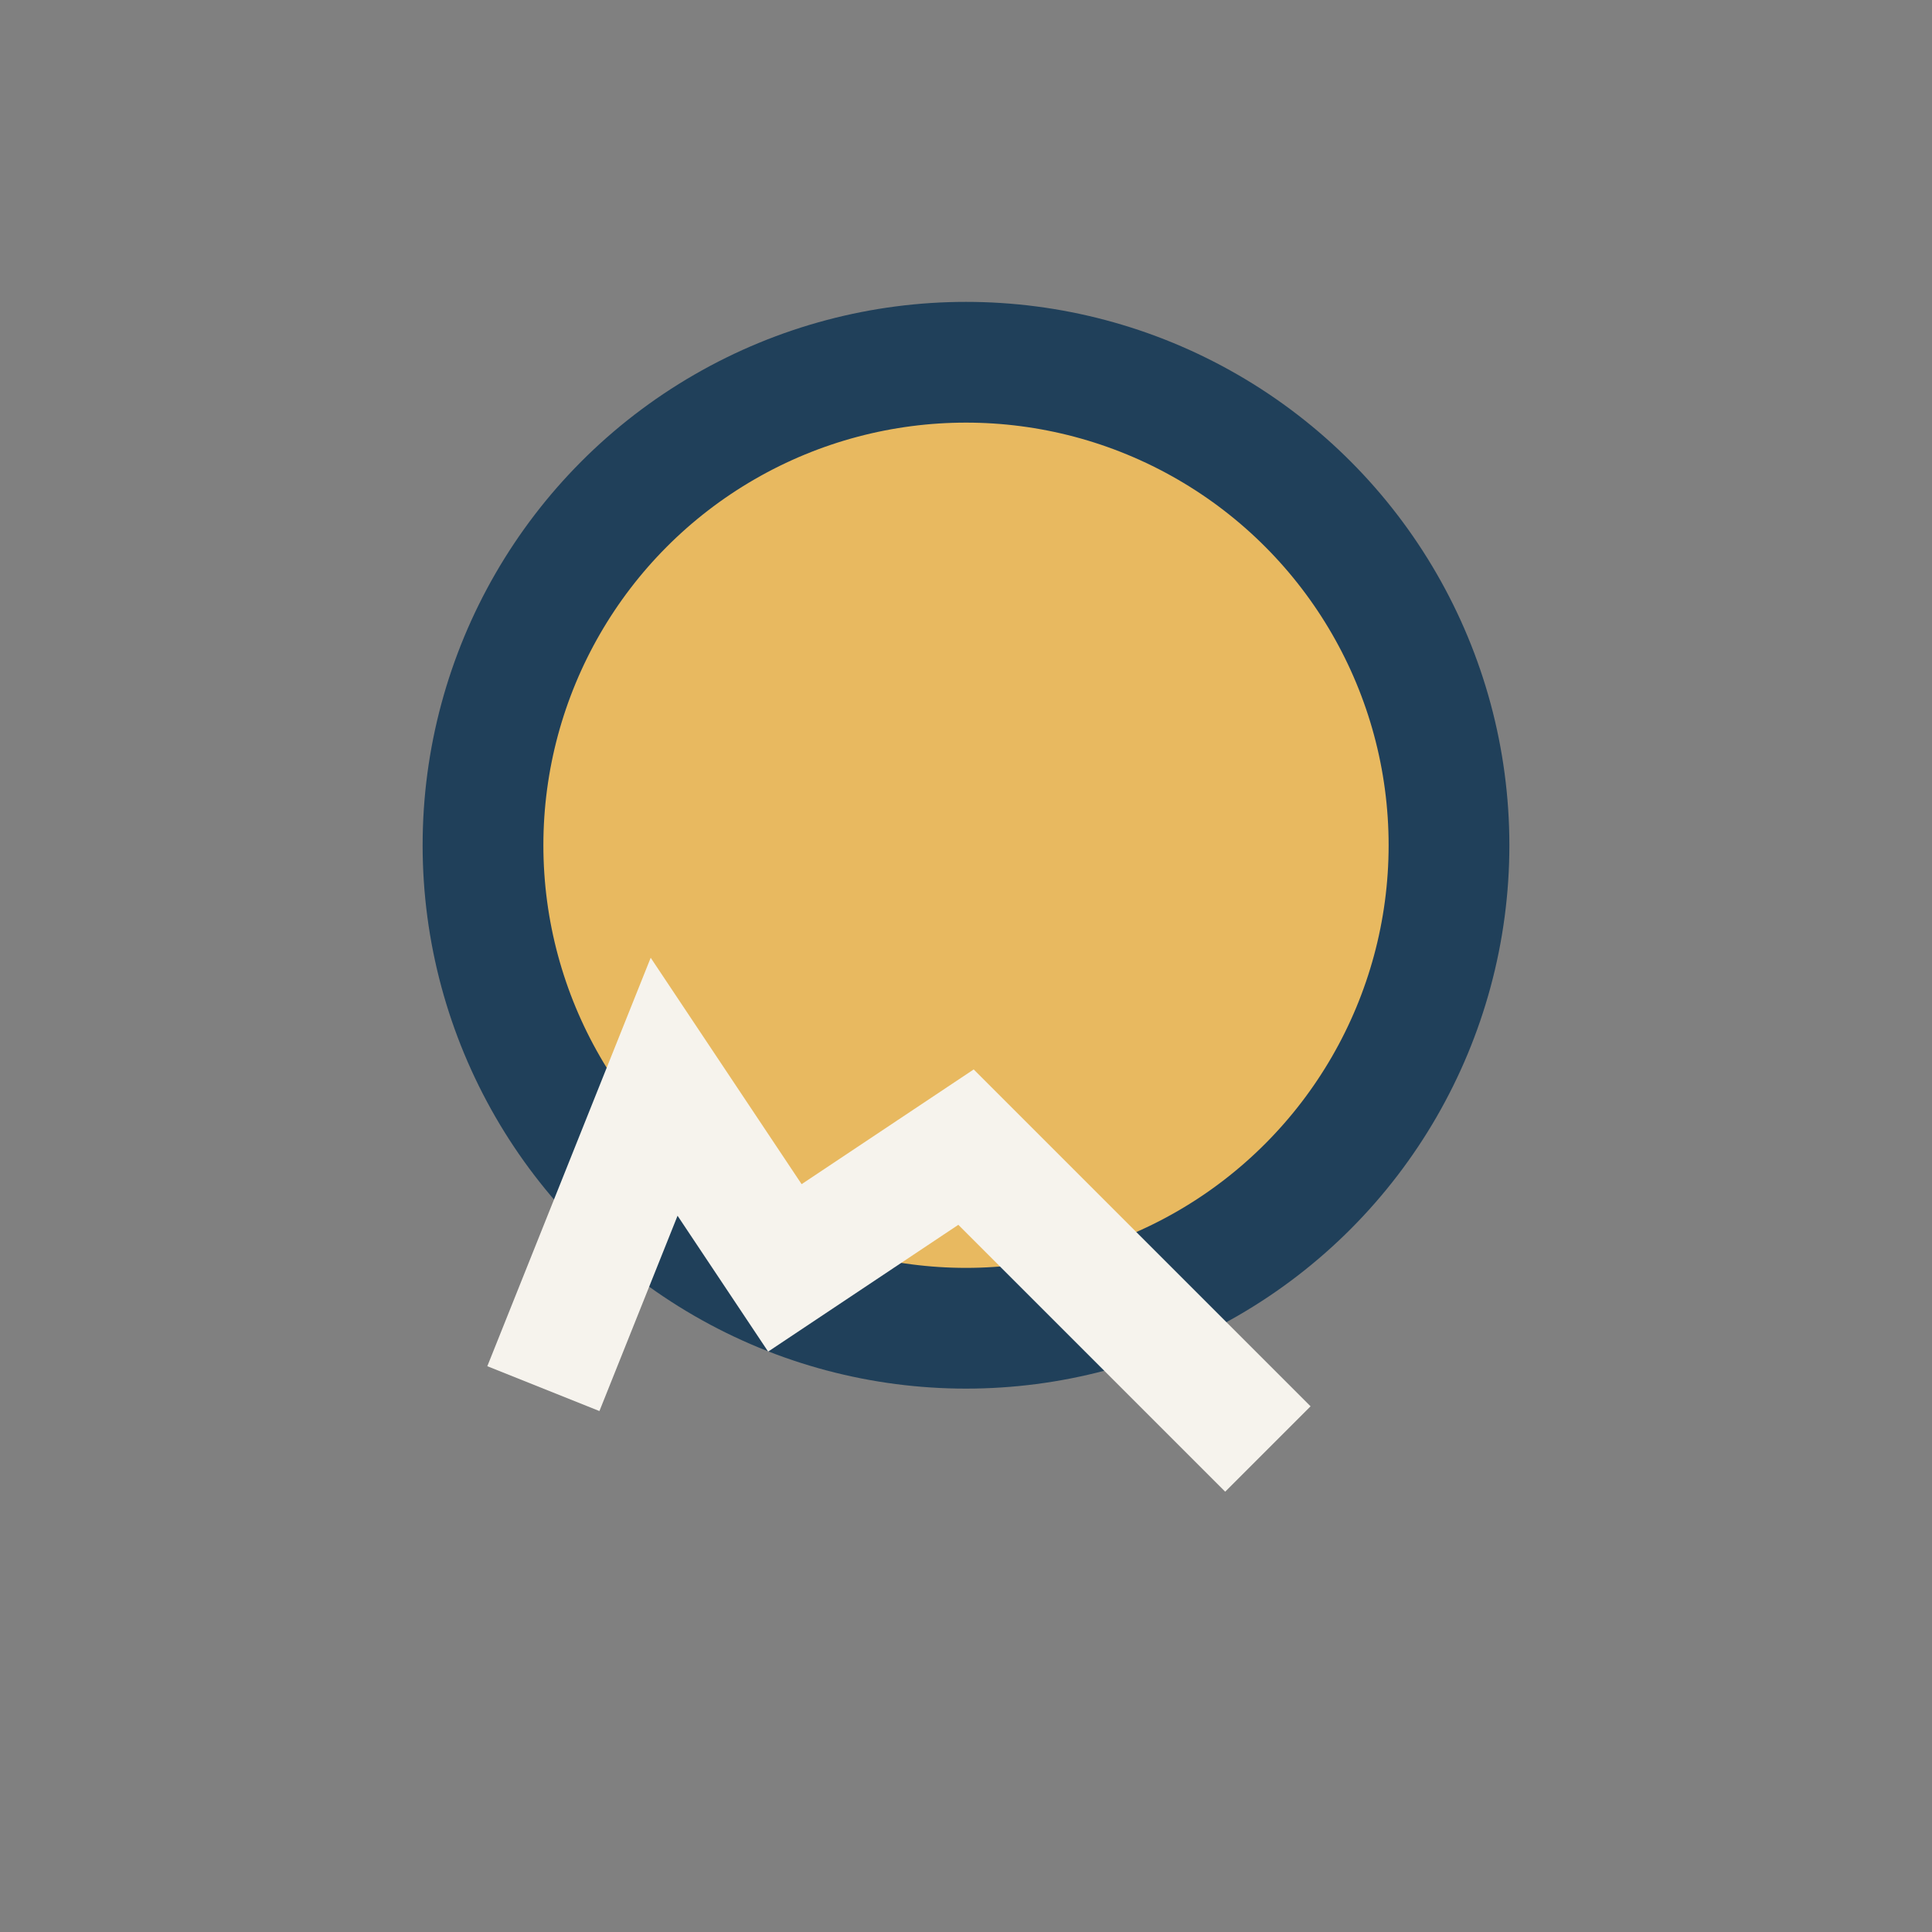<?xml version="1.0" encoding="UTF-8"?>
<svg xmlns="http://www.w3.org/2000/svg" width="32" height="32" viewBox="0 0 32 32"><rect x="0" y="0" width="32" height="32" fill="#808080" stroke="none"/><circle cx="16" cy="14" r="8" fill="#E8B960" stroke="#20405A" stroke-width="2"/><path d="M9 23l2-5 2 3 3-2 5 5" stroke="#F6F3ED" stroke-width="2" fill="none"/></svg>